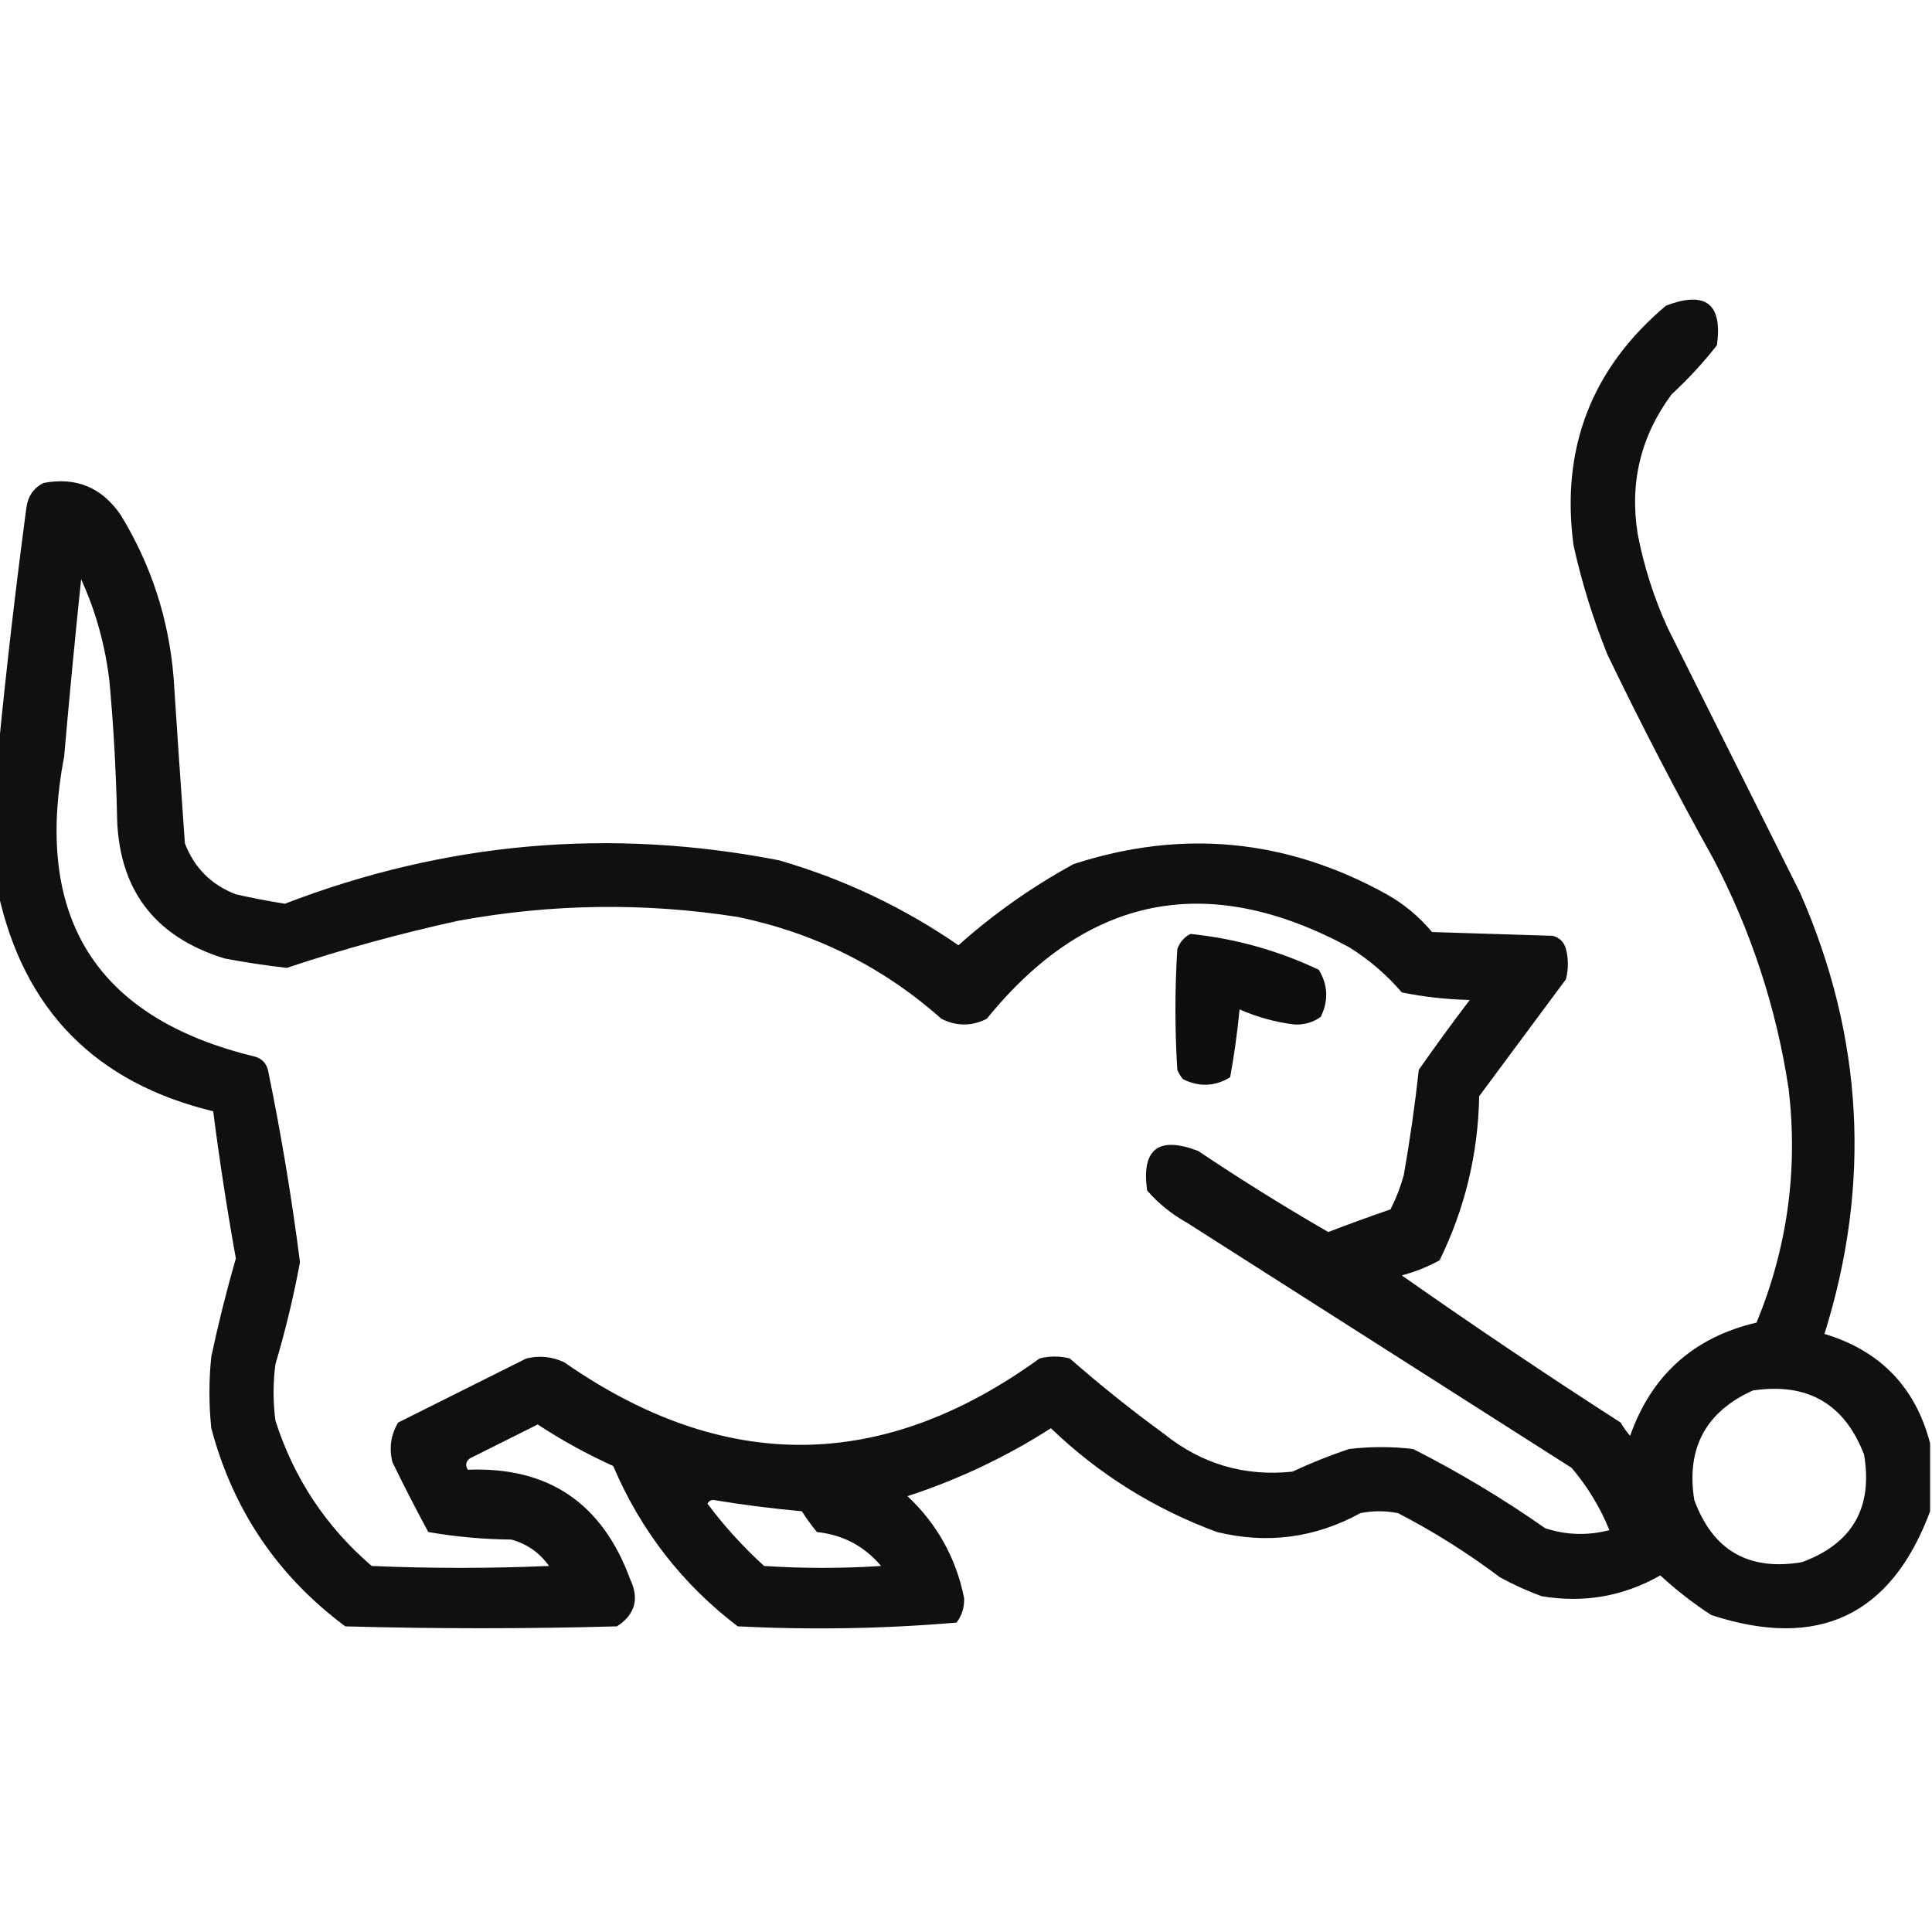 <?xml version="1.0" encoding="UTF-8"?> <svg xmlns="http://www.w3.org/2000/svg" xmlns:xlink="http://www.w3.org/1999/xlink" width="512px" height="512px" style="shape-rendering:geometricPrecision; text-rendering:geometricPrecision; image-rendering:optimizeQuality; fill-rule:evenodd; clip-rule:evenodd"> <g> <path style="opacity:0.937" fill="#000000" d="M 511.5,382.5 C 511.5,388.5 511.5,394.5 511.5,400.5C 501.218,428.137 481.885,437.304 453.5,428C 448.714,424.882 444.214,421.382 440,417.5C 430.211,423.063 419.711,424.896 408.5,423C 404.714,421.607 401.048,419.941 397.5,418C 388.973,411.57 379.973,405.904 370.5,401C 367.167,400.333 363.833,400.333 360.5,401C 348.51,407.581 335.843,409.247 322.5,406C 305.88,399.864 291.213,390.697 278.5,378.5C 266.616,386.108 253.95,392.108 240.5,396.5C 248.365,403.896 253.365,412.896 255.5,423.5C 255.596,425.926 254.93,428.093 253.5,430C 234.257,431.641 214.923,431.975 195.5,431C 180.796,419.783 169.796,405.616 162.5,388.5C 155.512,385.341 148.846,381.674 142.5,377.5C 136.5,380.5 130.5,383.5 124.5,386.5C 123.417,387.365 123.251,388.365 124,389.5C 145.252,388.643 159.585,398.309 167,418.5C 169.468,423.72 168.301,427.887 163.5,431C 139.5,431.667 115.5,431.667 91.5,431C 73.575,417.66 61.742,400.16 56,378.5C 55.333,372.167 55.333,365.833 56,359.5C 57.862,350.75 60.029,342.083 62.5,333.5C 60.173,320.539 58.173,307.539 56.5,294.5C 25.296,286.965 6.296,267.631 -0.5,236.5C -0.5,224.167 -0.5,211.833 -0.5,199.5C 1.592,177.938 4.092,156.272 7,134.5C 7.406,131.506 8.906,129.339 11.5,128C 20.18,126.339 27.013,129.172 32,136.5C 40.062,149.686 44.728,164.02 46,179.5C 46.949,194.173 47.949,208.84 49,223.5C 51.5,230 56,234.5 62.5,237C 66.806,237.972 71.14,238.806 75.5,239.5C 118.072,223.109 161.739,219.276 206.5,228C 223.597,232.966 239.43,240.466 254,250.5C 263.324,242.181 273.491,235.015 284.5,229C 313.303,219.636 340.97,222.303 367.5,237C 372.084,239.58 376.084,242.913 379.5,247C 390.167,247.333 400.833,247.667 411.5,248C 413.333,248.5 414.5,249.667 415,251.5C 415.667,254.167 415.667,256.833 415,259.5C 407.333,269.833 399.667,280.167 392,290.5C 391.712,305.819 388.212,320.319 381.5,334C 378.326,335.725 374.993,337.058 371.5,338C 390.561,351.392 409.894,364.392 429.5,377C 430.211,378.255 431.044,379.421 432,380.5C 437.685,364.403 448.851,354.403 465.5,350.5C 473.699,330.605 476.532,309.938 474,288.5C 470.737,267.045 464.07,246.712 454,227.5C 444.156,209.814 434.823,191.814 426,173.5C 422.194,164.082 419.194,154.416 417,144.5C 413.585,118.835 421.752,97.668 441.5,81C 452.036,77.003 456.536,80.503 455,91.5C 451.368,96.134 447.368,100.467 443,104.5C 434.828,115.522 431.828,127.855 434,141.5C 435.664,150.159 438.331,158.492 442,166.5C 453.667,189.833 465.333,213.167 477,236.5C 493.81,274.709 495.976,313.709 483.5,353.5C 498.298,357.964 507.632,367.631 511.5,382.5 Z M 21.5,153.5 C 25.376,161.99 27.876,170.99 29,180.5C 30.066,192.141 30.732,203.808 31,215.5C 31.163,235.352 40.663,248.185 59.5,254C 64.967,255.038 70.467,255.871 76,256.5C 90.925,251.526 106.092,247.359 121.5,244C 146.214,239.479 170.881,239.146 195.5,243C 215.99,247.245 233.99,256.245 249.5,270C 253.5,272 257.5,272 261.5,270C 288.129,237.165 320.129,230.831 357.5,251C 362.806,254.31 367.473,258.31 371.5,263C 377.419,264.196 383.419,264.862 389.5,265C 384.878,271.078 380.378,277.245 376,283.5C 374.971,292.868 373.638,302.201 372,311.5C 371.125,314.628 369.958,317.628 368.5,320.5C 362.945,322.407 357.445,324.407 352,326.5C 340.248,319.709 328.748,312.542 317.5,305C 306.964,301.003 302.464,304.503 304,315.5C 306.963,318.911 310.463,321.744 314.5,324C 348.5,345.667 382.5,367.333 416.5,389C 420.753,394.018 424.087,399.518 426.5,405.5C 420.782,406.995 415.115,406.829 409.5,405C 398.337,397.173 386.67,390.173 374.5,384C 368.833,383.333 363.167,383.333 357.5,384C 352.387,385.723 347.387,387.723 342.5,390C 329.824,391.334 318.491,388.001 308.5,380C 299.878,373.713 291.545,367.047 283.5,360C 280.833,359.333 278.167,359.333 275.5,360C 233.869,390.197 191.869,390.531 149.5,361C 146.298,359.517 142.964,359.183 139.5,360C 128.167,365.667 116.833,371.333 105.5,377C 103.571,380.256 103.071,383.756 104,387.5C 107.039,393.745 110.206,399.912 113.5,406C 120.728,407.263 128.061,407.93 135.5,408C 139.641,409.135 142.975,411.469 145.5,415C 129.833,415.667 114.167,415.667 98.5,415C 86.363,404.555 77.863,391.721 73,376.5C 72.333,371.5 72.333,366.5 73,361.5C 75.645,352.587 77.812,343.587 79.5,334.5C 77.314,317.386 74.481,300.386 71,283.5C 70.5,281.667 69.333,280.5 67.5,280C 25.653,269.872 8.82,243.372 17,200.5C 18.369,184.814 19.869,169.147 21.5,153.5 Z M 464.5,368.5 C 478.981,366.318 488.814,371.985 494,385.5C 496.366,399.606 490.866,409.106 477.5,414C 463.394,416.366 453.894,410.866 449,397.5C 446.831,383.834 451.998,374.167 464.5,368.5 Z M 187.5,398.5 C 187.735,397.903 188.235,397.57 189,397.5C 196.787,398.786 204.62,399.786 212.5,400.5C 213.711,402.422 215.044,404.255 216.5,406C 223.393,406.738 229.06,409.738 233.5,415C 223.167,415.667 212.833,415.667 202.5,415C 196.895,409.903 191.895,404.403 187.5,398.5 Z"></path> </g> <g> <path style="opacity:0.943" fill="#000000" d="M 315.5,247.5 C 327.33,248.719 338.663,251.885 349.5,257C 351.942,261.052 352.109,265.219 350,269.5C 347.923,270.958 345.59,271.624 343,271.5C 337.98,270.883 333.147,269.549 328.5,267.5C 327.915,273.579 327.082,279.579 326,285.5C 321.948,287.942 317.781,288.109 313.5,286C 312.874,285.25 312.374,284.416 312,283.5C 311.333,272.833 311.333,262.167 312,251.5C 312.69,249.65 313.856,248.316 315.5,247.5 Z"></path> </g> </svg> 
